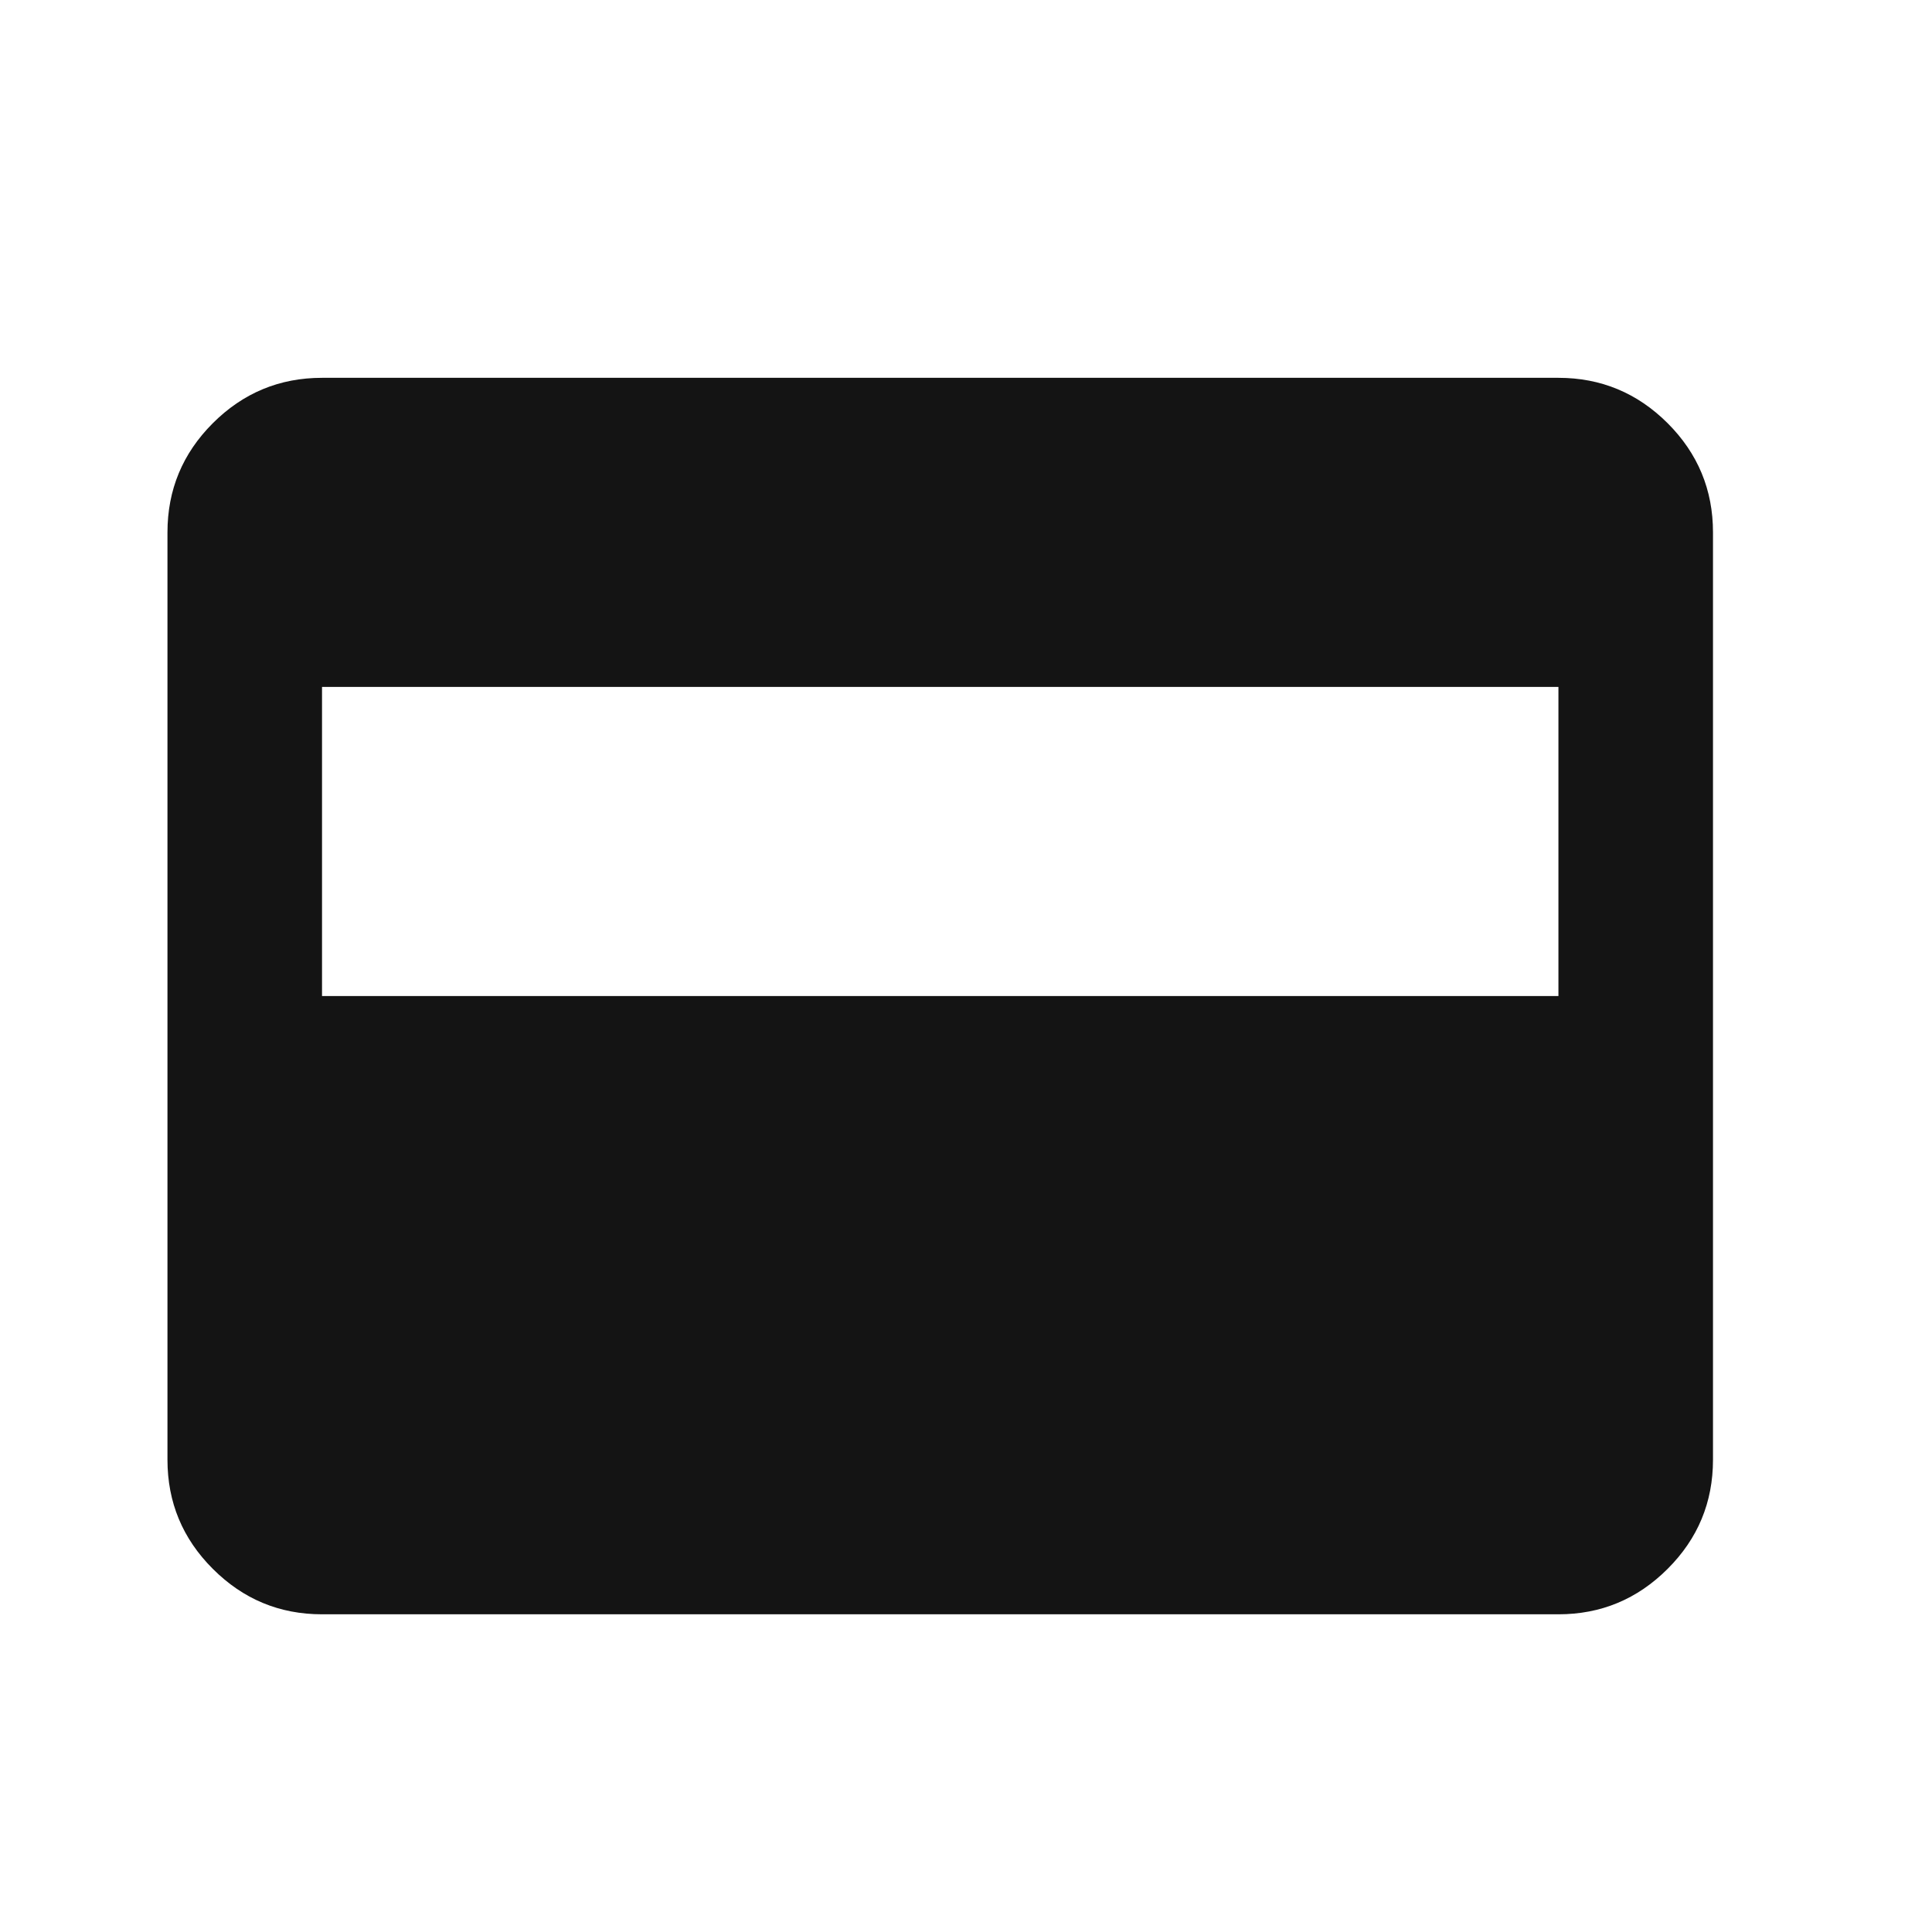 <svg xmlns="http://www.w3.org/2000/svg" fill="none" viewBox="0 0 25 25" height="25" width="25">
<mask height="25" width="25" y="0" x="0" maskUnits="userSpaceOnUse" style="mask-type:alpha" id="mask0_1049_2680">
<rect fill="#D9D9D9" height="24" width="24" y="0.889" x="0.167"></rect>
</mask>
<g mask="url(#mask0_1049_2680)">
<path fill="#141414" d="M4.167 20.889C3.616 20.889 3.146 20.693 2.754 20.301C2.362 19.91 2.167 19.439 2.167 18.889V6.889C2.167 6.339 2.362 5.868 2.754 5.476C3.146 5.085 3.616 4.889 4.167 4.889H20.166C20.716 4.889 21.187 5.085 21.579 5.476C21.971 5.868 22.166 6.339 22.166 6.889V18.889C22.166 19.439 21.971 19.91 21.579 20.301C21.187 20.693 20.716 20.889 20.166 20.889H4.167ZM4.167 12.889H20.166V8.889H4.167V12.889Z"></path>
</g>
</svg>
